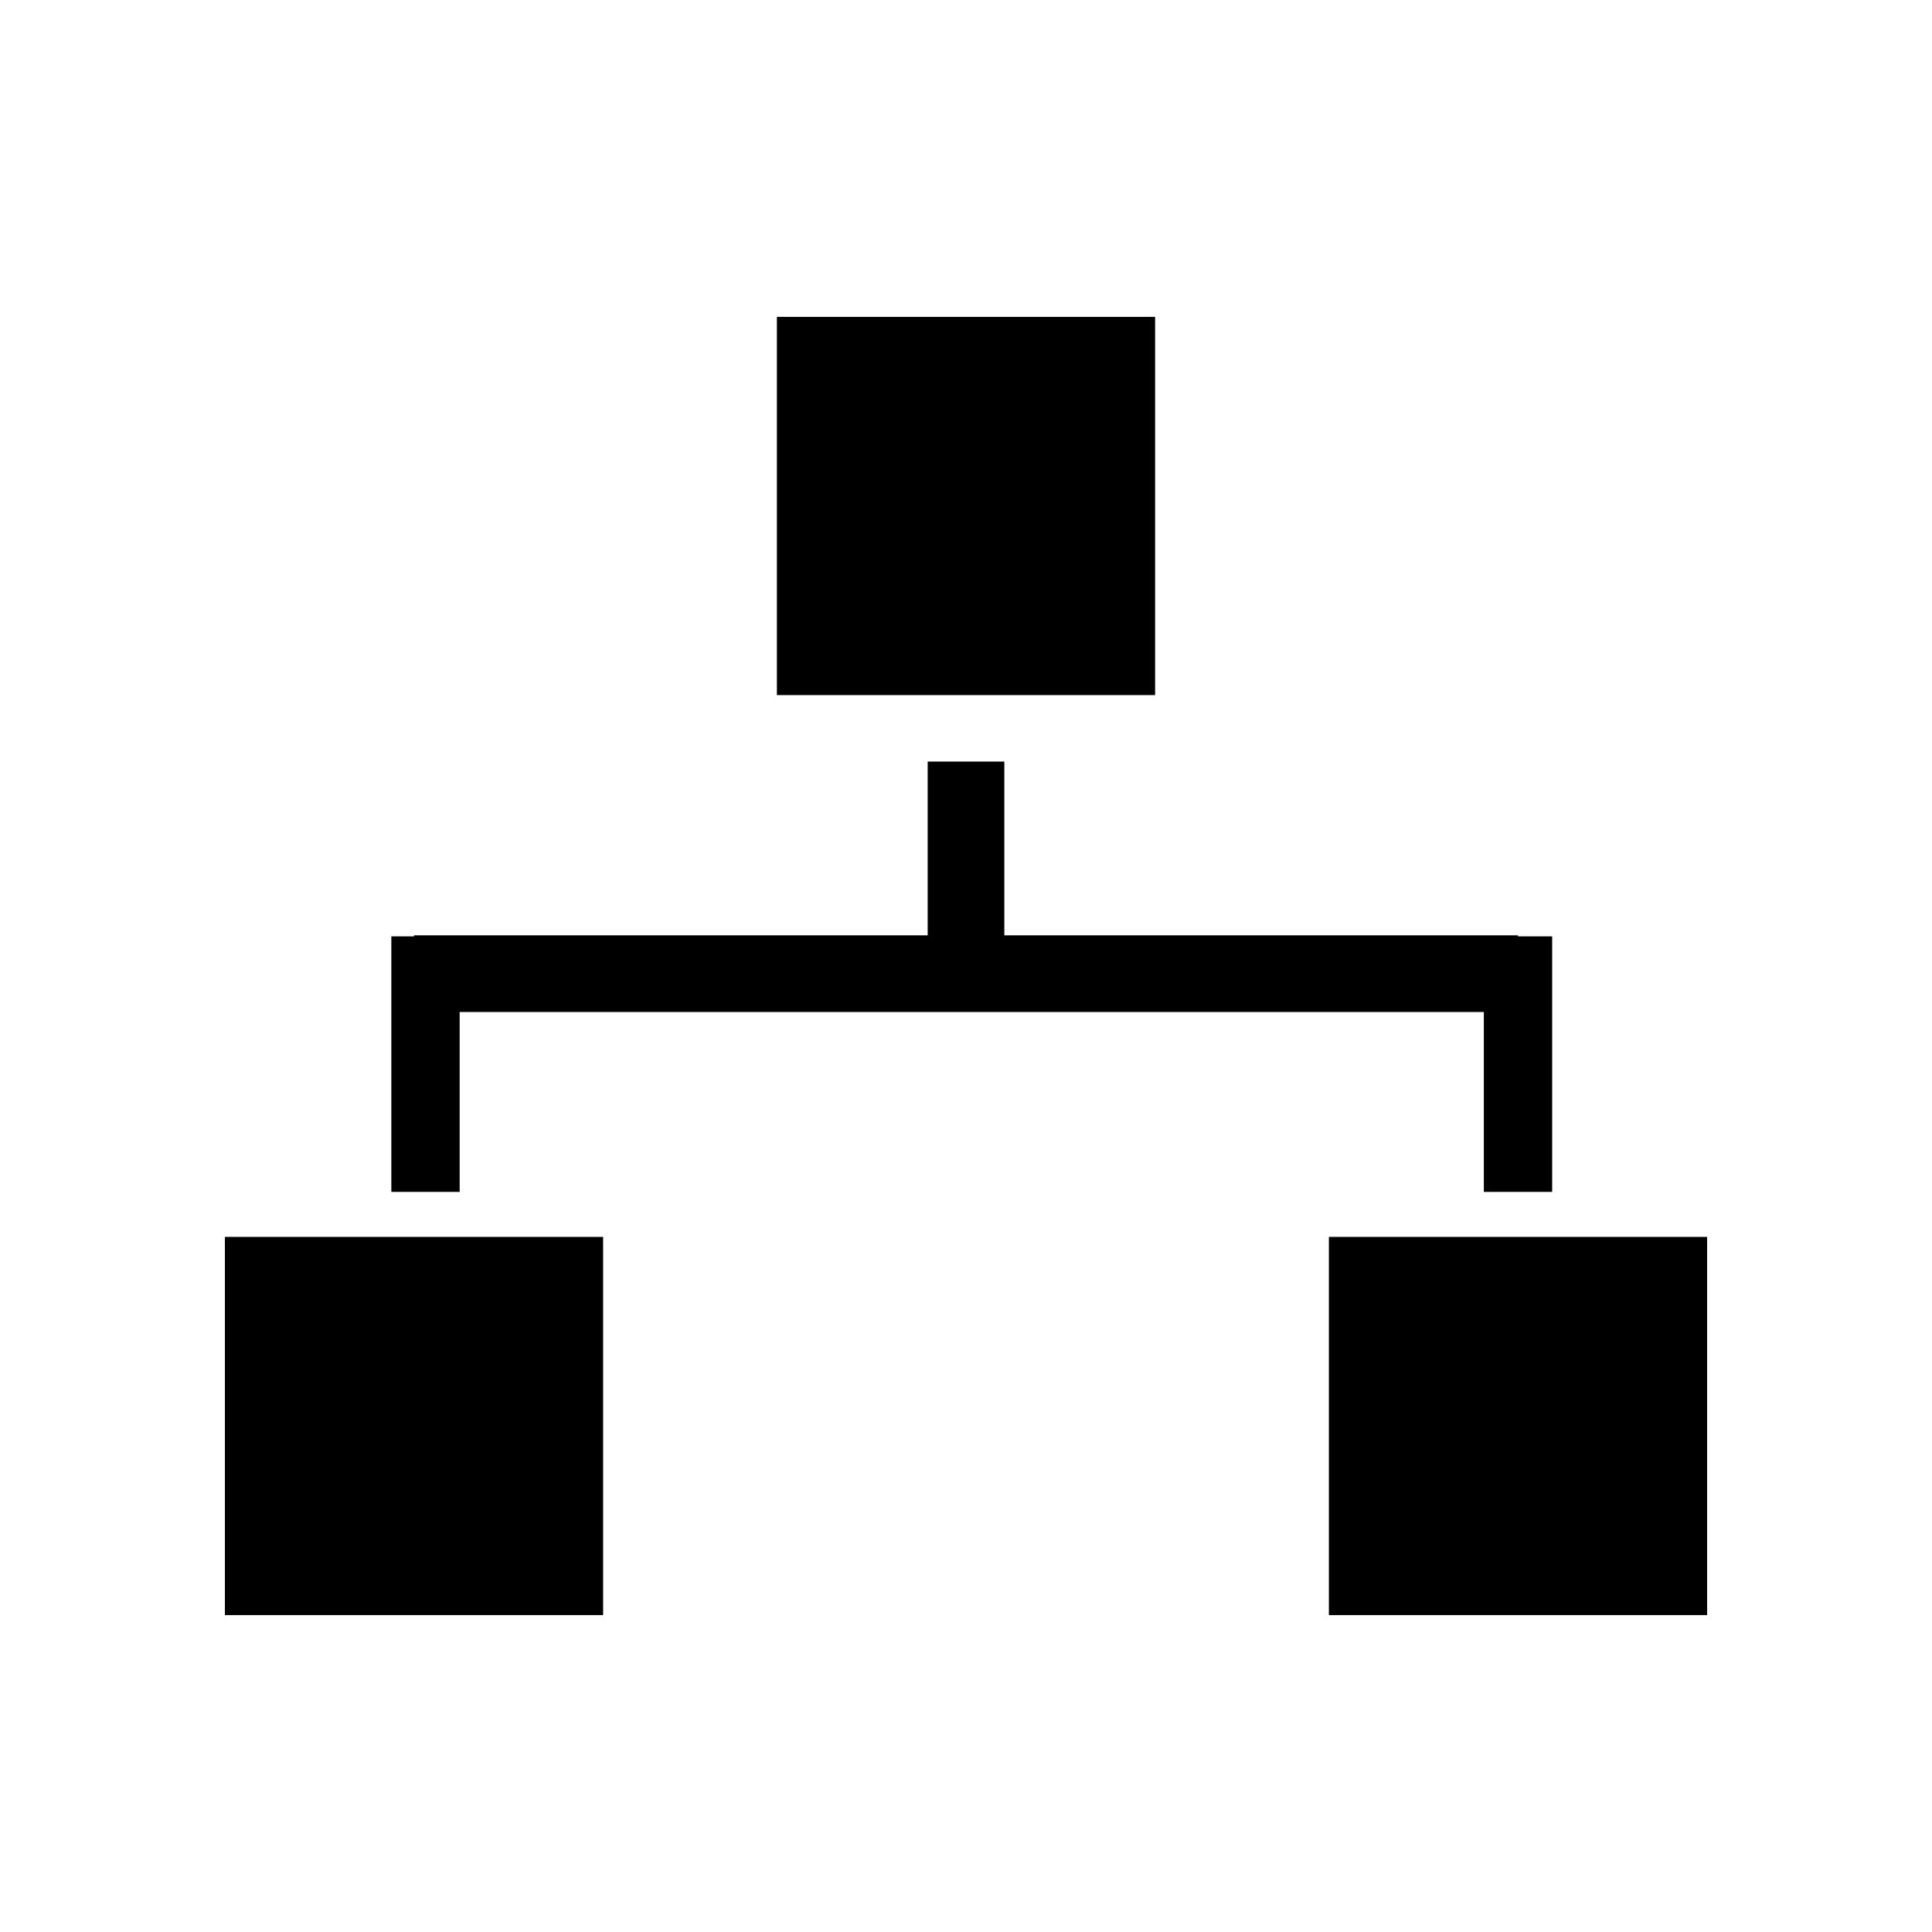 <?xml version="1.0" encoding="utf-8"?>
<!-- Generator: Adobe Illustrator 16.0.0, SVG Export Plug-In . SVG Version: 6.00 Build 0)  -->
<!DOCTYPE svg PUBLIC "-//W3C//DTD SVG 1.1//EN" "http://www.w3.org/Graphics/SVG/1.1/DTD/svg11.dtd">
<svg version="1.1" id="Layer_1" xmlns="http://www.w3.org/2000/svg" xmlns:xlink="http://www.w3.org/1999/xlink" x="0px" y="0px"
	 width="126px" height="126px" viewBox="0 0 126 126" enable-background="new 0 0 126 126" xml:space="preserve">
<g>
	<rect x="50.667" y="20.667" width="24.666" height="24.666"/>
	<rect x="14.667" y="80.667" width="24.666" height="24.666"/>
	<rect x="86.667" y="80.667" width="24.666" height="24.666"/>
	<polygon points="29.978,66 96.772,66 96.772,77.733 101.228,77.733 101.228,61.067 99.001,61.067 99.001,61 65.5,61 65.5,49.667 
		60.5,49.667 60.5,61 27.001,61 27.001,61.067 25.522,61.067 25.522,77.733 29.978,77.733 	"/>
</g>
</svg>
